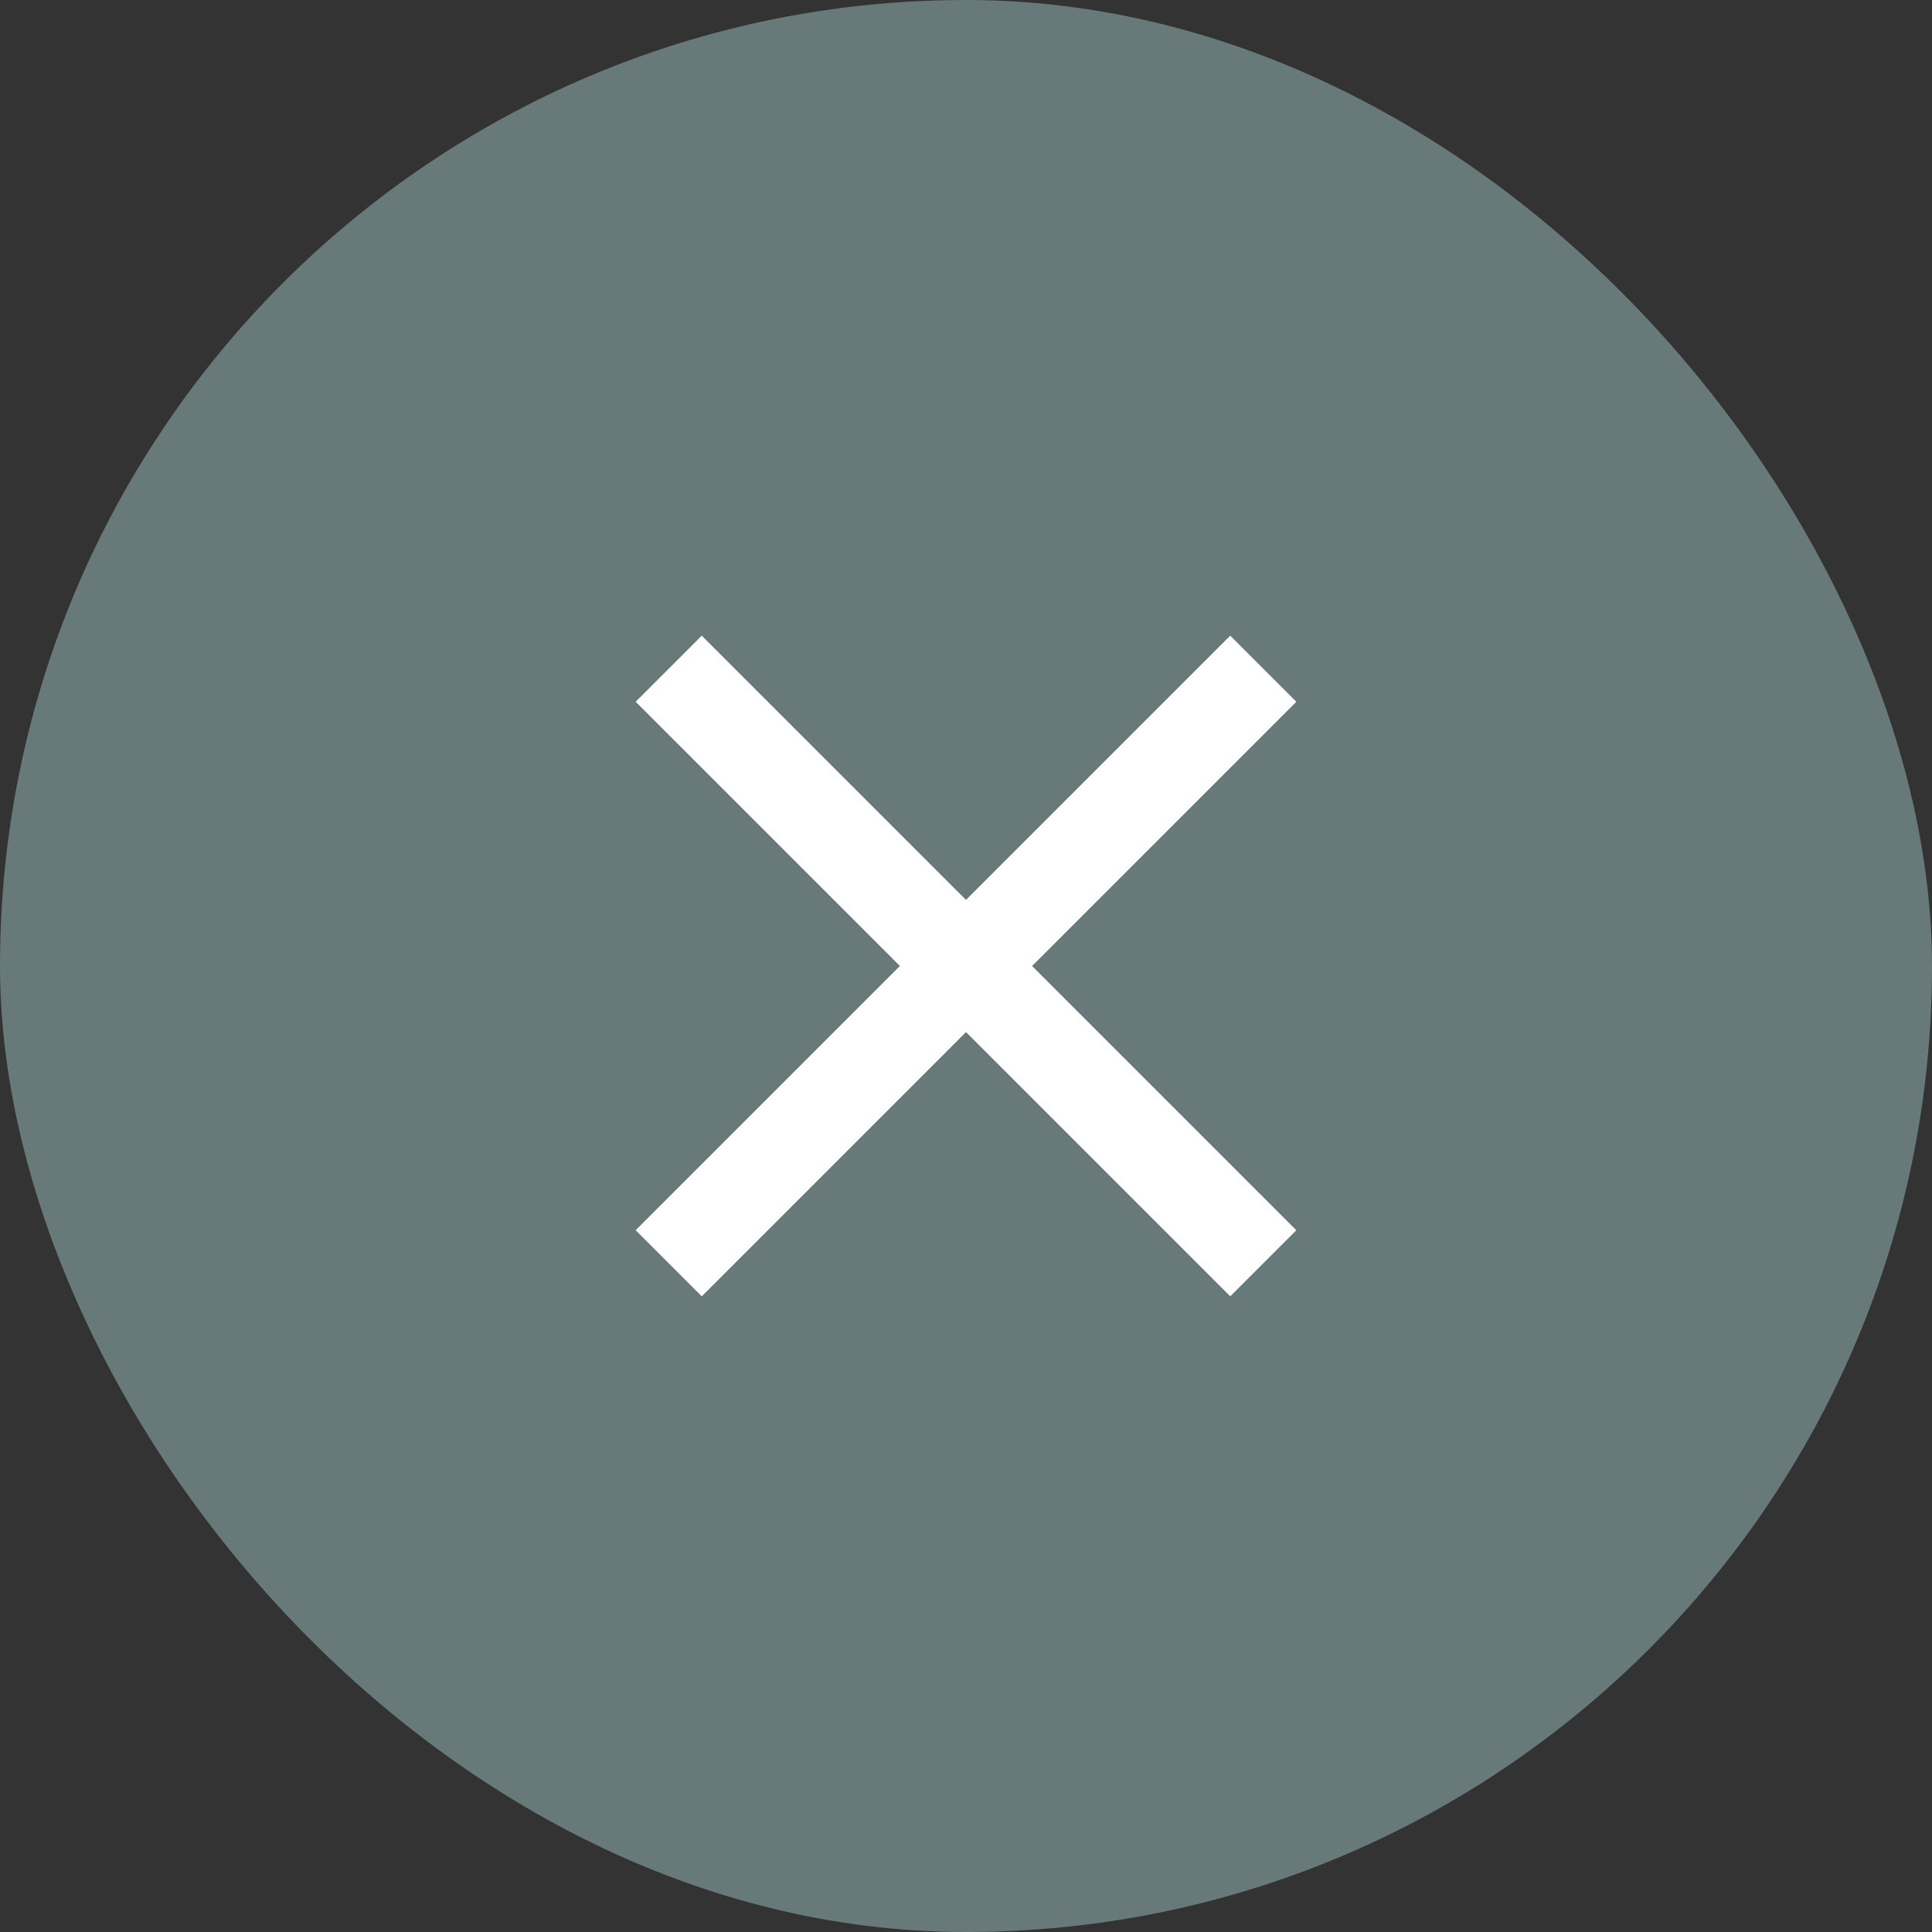 <svg width="40" height="40" viewBox="0 0 40 40" fill="none" xmlns="http://www.w3.org/2000/svg">
<rect x="0" y="0" width="40" height="40" fill="#333333" stroke="none"/>
<rect width="40" height="40" rx="20" fill="#687979"/>
<mask id="mask0_239_7619" style="mask-type:alpha" maskUnits="userSpaceOnUse" x="8" y="8" width="24" height="24">
<rect x="8.276" y="8.276" width="23.448" height="23.448" fill="#D9D9D9"/>
</mask>
<g mask="url(#mask0_239_7619)">
<path d="M14.529 26.839L13.161 25.471L18.632 20L13.161 14.529L14.529 13.161L20 18.632L25.471 13.161L26.839 14.529L21.368 20L26.839 25.471L25.471 26.839L20 21.368L14.529 26.839Z" fill="white"/>
</g>
</svg>
